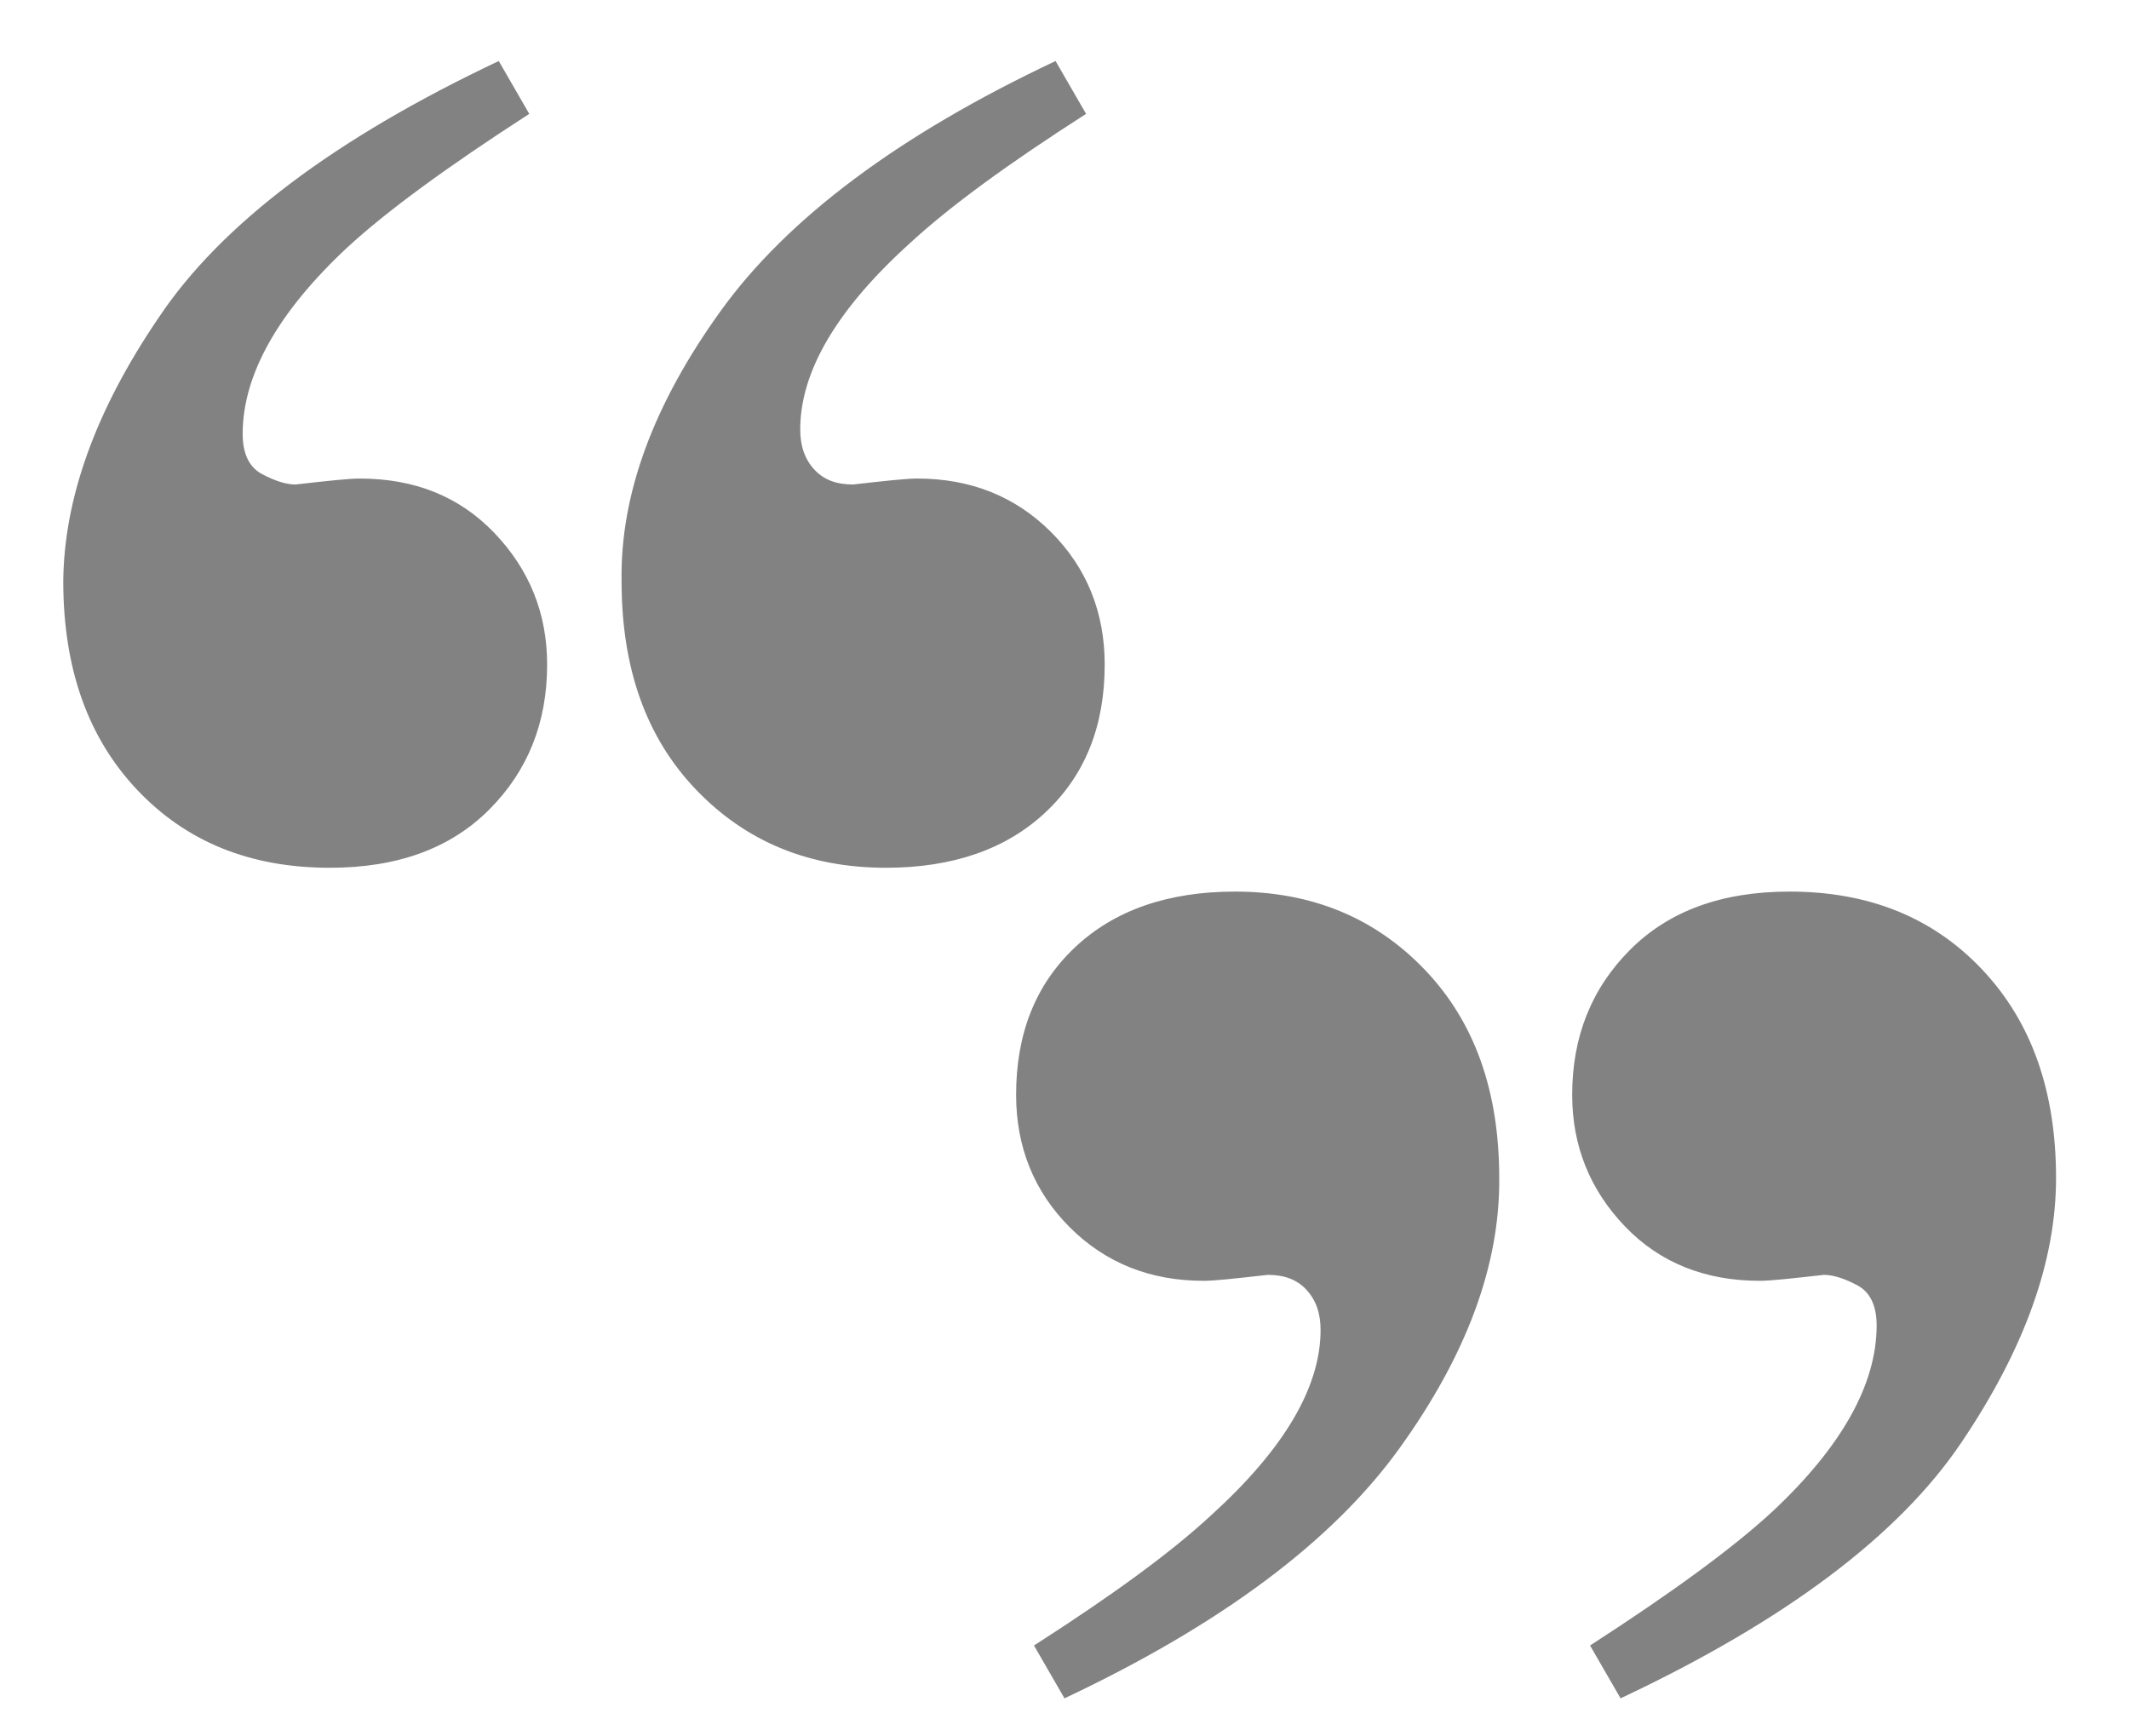 <?xml version="1.0" encoding="utf-8"?>
<!-- Generator: Adobe Illustrator 15.0.0, SVG Export Plug-In . SVG Version: 6.00 Build 0)  -->
<!DOCTYPE svg PUBLIC "-//W3C//DTD SVG 1.1 Tiny//EN" "http://www.w3.org/Graphics/SVG/1.1/DTD/svg11-tiny.dtd">
<svg version="1.1" baseProfile="tiny" id="Layer_1" xmlns="http://www.w3.org/2000/svg" xmlns:xlink="http://www.w3.org/1999/xlink"
	 x="0px" y="0px" width="286px" height="233.3px" viewBox="0 0 286 233.3" overflow="inherit" xml:space="preserve">
<path fill="#828282" d="M21.3,42.7C29.7,30.1,45,18.6,67,8.2l4.1,7.1c-11,7.1-19.2,13.1-24.5,18c-9.3,8.7-14,17.1-14,25
	c0,2.7,0.9,4.5,2.6,5.4c1.7,0.9,3.2,1.4,4.5,1.4c4.4-0.5,7.2-0.8,8.6-0.8c7.4,0,13.4,2.4,18.1,7.3c4.7,4.9,7.1,10.8,7.1,17.7
	c0,7.8-2.6,14.3-7.8,19.5c-5.2,5.2-12.3,7.8-21.4,7.8c-10.7,0-19.3-3.5-25.9-10.5c-6.6-7-9.9-16.3-9.9-28
	C8.6,67,12.8,55.2,21.3,42.7z M96.8,41.8c9-12.5,24-23.7,45-33.6l4.1,7.1c-10.3,6.6-18.3,12.4-23.8,17.5
	c-9.8,8.9-14.6,17.2-14.6,24.9c0,2.2,0.6,4,1.9,5.4c1.3,1.4,3,2,5.2,2c4.4-0.5,7.2-0.8,8.6-0.8c7.2,0,13.2,2.4,18,7.2
	c4.8,4.8,7.2,10.8,7.2,17.8c0,8.2-2.6,14.8-7.9,19.8c-5.3,5-12.5,7.5-21.5,7.5c-10.3,0-18.8-3.5-25.5-10.5c-6.7-7-10-16.3-10-28
	C83.3,66.4,87.8,54.3,96.8,41.8z M263.5,193.8c-8.4,12.5-23.7,24-45.8,34.4l-4.1-7.1c11-7.1,19.2-13.1,24.5-18
	c9.3-8.7,14-17.1,14-25c0-2.7-0.9-4.5-2.6-5.4c-1.7-0.9-3.2-1.4-4.5-1.4c-4.4,0.5-7.2,0.8-8.6,0.8c-7.3,0-13.4-2.4-18.1-7.3
	c-4.7-4.9-7.1-10.8-7.1-17.7c0-7.8,2.6-14.3,7.8-19.5c5.2-5.2,12.3-7.8,21.4-7.8c10.7,0,19.3,3.5,25.9,10.5c6.6,7,9.9,16.3,9.9,28
	C276.2,169.4,272,181.2,263.5,193.8z M188,194.6c-9,12.5-24,23.7-45,33.6l-4.1-7.1c10.3-6.6,18.3-12.4,23.8-17.5
	c9.8-8.9,14.7-17.2,14.7-24.9c0-2.2-0.6-4-1.9-5.4c-1.3-1.4-3-2-5.2-2c-4.4,0.5-7.2,0.8-8.6,0.8c-7.2,0-13.2-2.4-18-7.2
	c-4.8-4.8-7.2-10.8-7.2-17.8c0-8.2,2.6-14.8,7.9-19.8c5.3-5,12.5-7.5,21.5-7.5c10.3,0,18.8,3.5,25.5,10.5c6.7,7,10,16.3,10,28
	C201.5,170,197,182.1,188,194.6z"/>
</svg>

